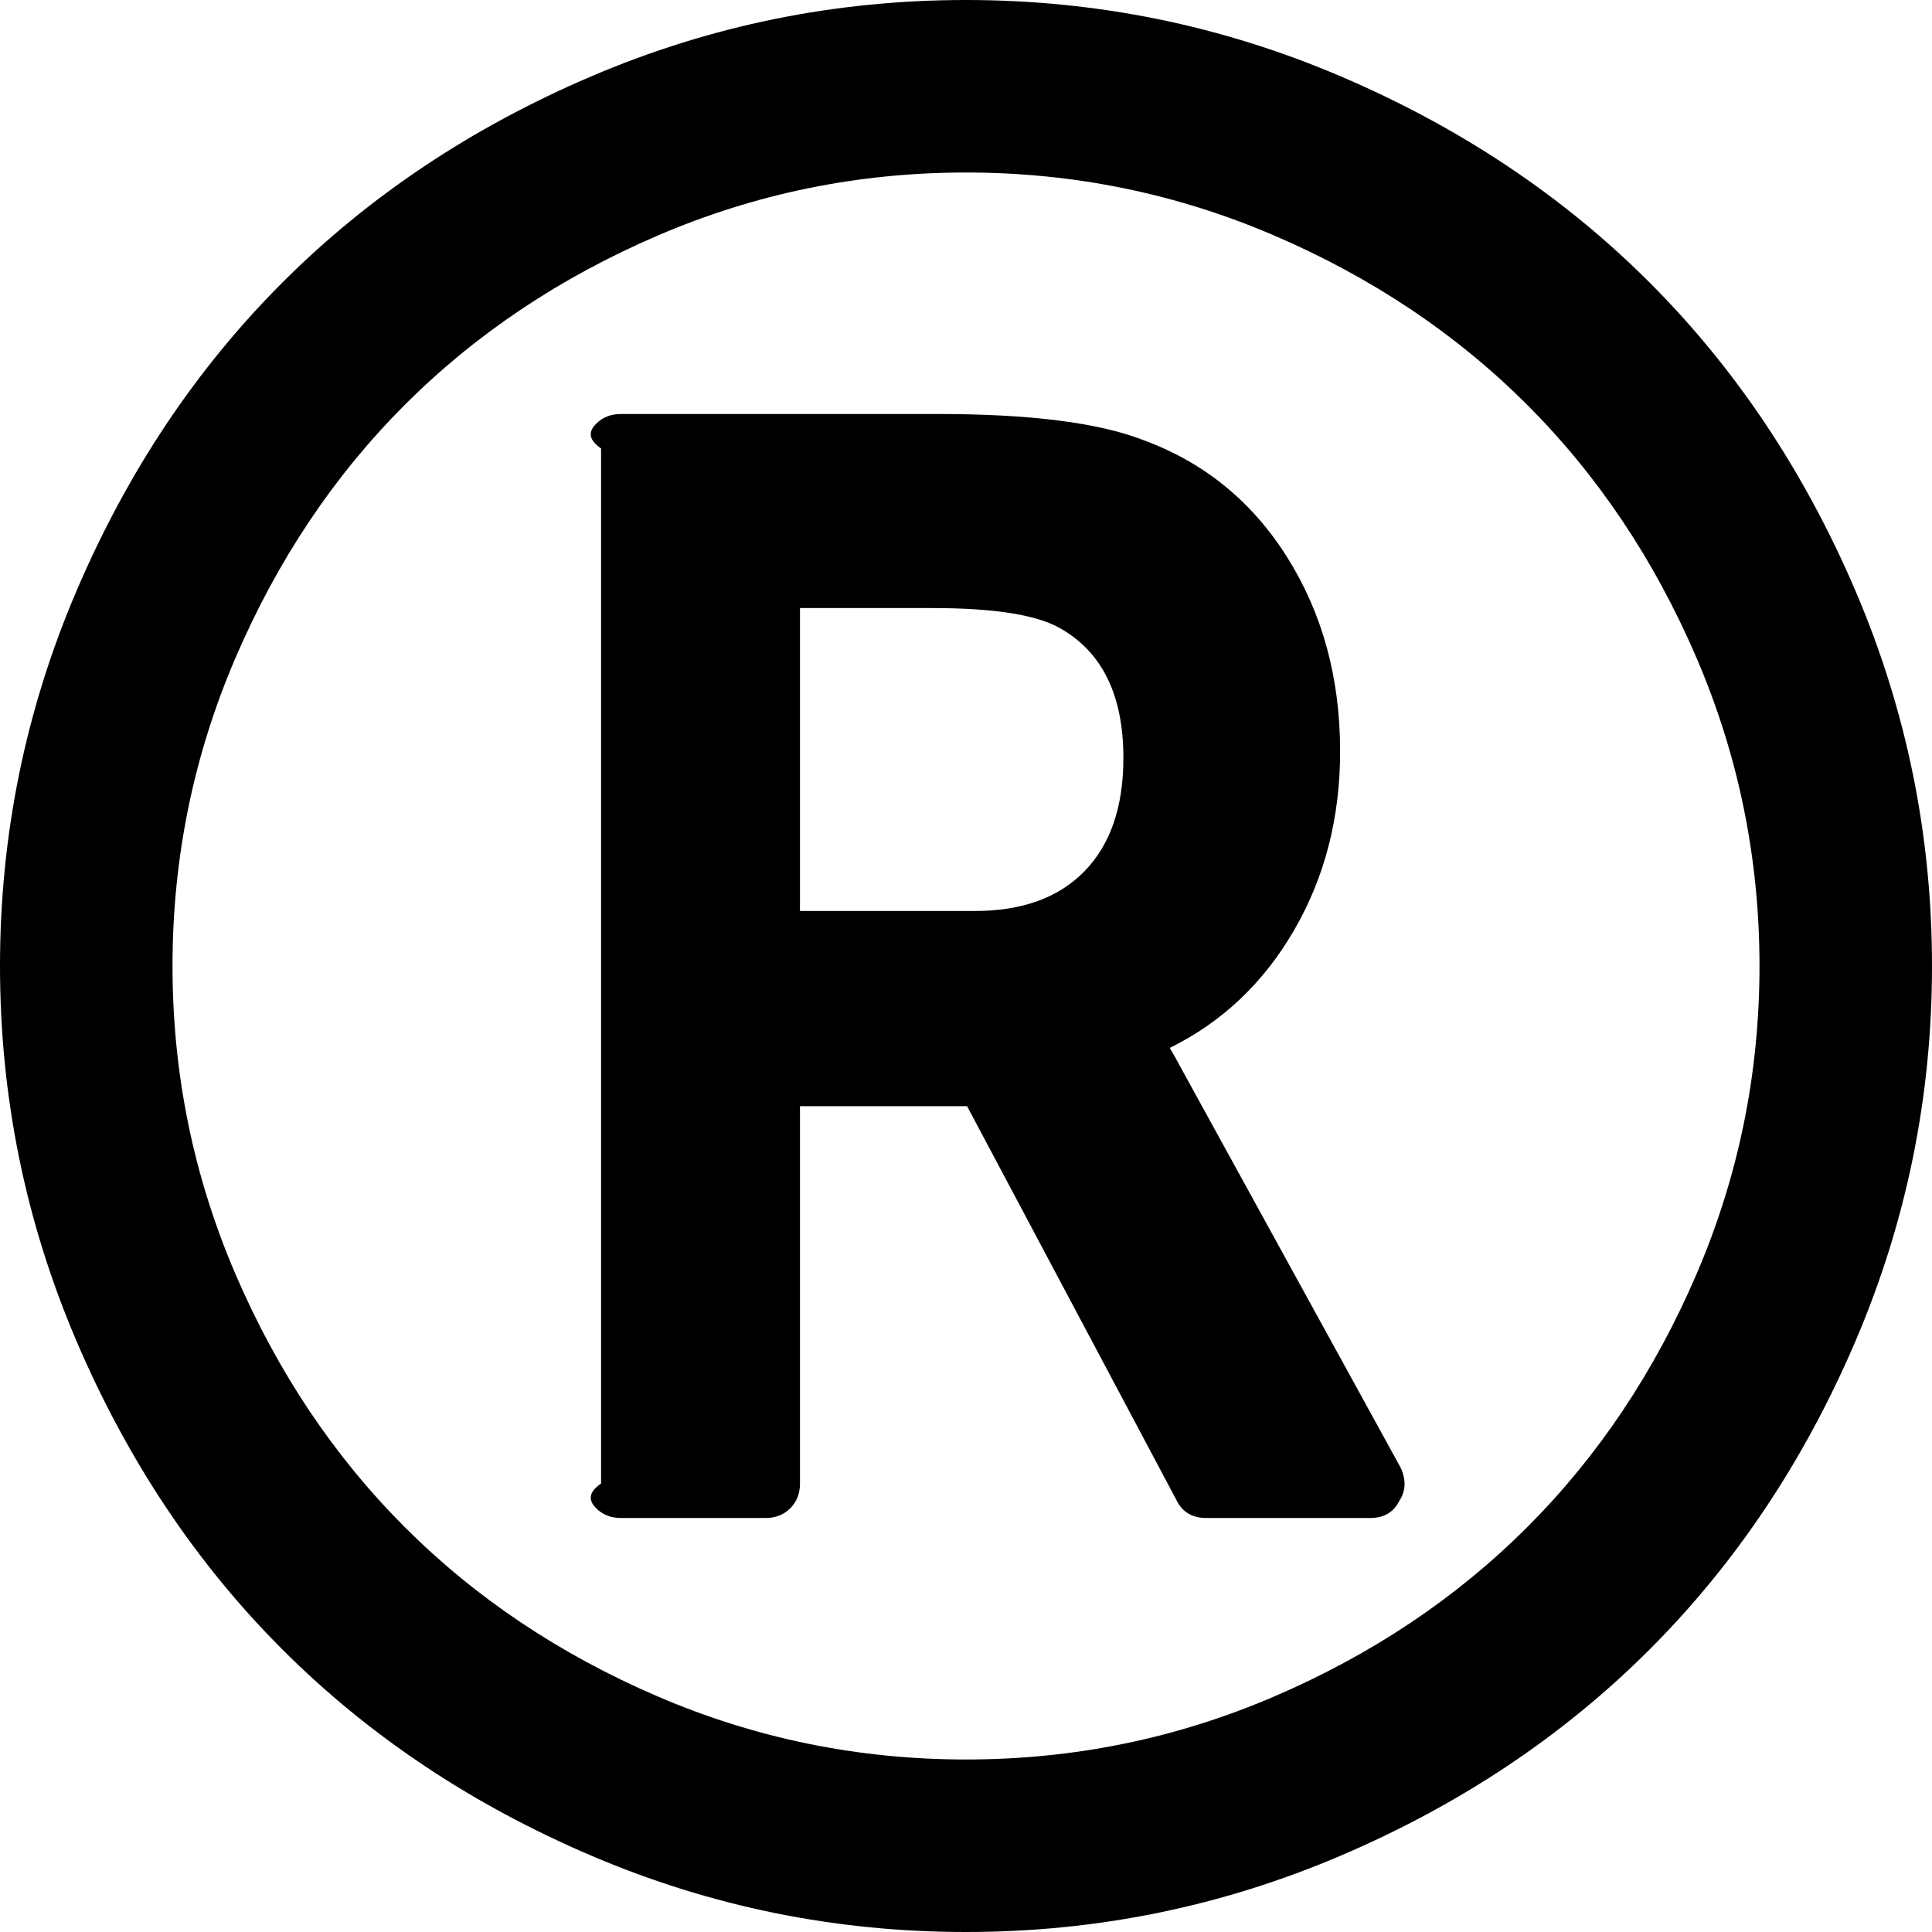 ﻿<?xml version="1.0" encoding="utf-8"?>
<svg version="1.1" xmlns:xlink="http://www.w3.org/1999/xlink" width="45px" height="45px" xmlns="http://www.w3.org/2000/svg">
  <defs>
    <pattern id="BGPattern" patternUnits="userSpaceOnUse" alignment="0 0" imageRepeat="None" />
    <mask fill="white" id="Clip27">
      <path d="M 25.262 20.29  C 25.865 19.671  26.166 18.792  26.166 17.653  C 26.166 16.18  25.664 15.167  24.66 14.615  C 24.107 14.314  23.128 14.163  21.722 14.163  L 18.633 14.163  L 18.633 21.219  L 22.701 21.219  C 23.806 21.219  24.66 20.91  25.262 20.29  Z M 27.246 24.408  C 27.347 24.576  27.422 24.71  27.472 24.81  L 32.62 34.177  C 32.754 34.461  32.746 34.721  32.595 34.955  C 32.461 35.223  32.235 35.357  31.917 35.357  L 28.1 35.357  C 27.765 35.357  27.531 35.215  27.397 34.93  L 22.525 25.765  L 18.633 25.765  L 18.633 34.554  C 18.633 34.788  18.557 34.98  18.407 35.131  C 18.256 35.282  18.064 35.357  17.829 35.357  L 14.464 35.357  C 14.23 35.357  14.037 35.282  13.887 35.131  C 13.736 34.98  13.661 34.788  14 34.554  L 14 10.446  C 13.661 10.212  13.736 10.02  13.887 9.869  C 14.037 9.718  14.23 9.643  14.464 9.643  L 21.847 9.643  C 23.99 9.643  25.58 9.844  26.618 10.246  C 28.041 10.765  29.163 11.677  29.983 12.983  C 30.804 14.289  31.214 15.795  31.214 17.503  C 31.214 19.043  30.858 20.428  30.146 21.659  C 29.435 22.889  28.468 23.806  27.246 24.408  Z M 29.682 5.487  C 27.405 4.508  25.011 4.018  22.5 4.018  C 19.989 4.018  17.595 4.508  15.318 5.487  C 13.041 6.466  11.078 7.78  9.429 9.429  C 7.78 11.078  6.466 13.041  5.487 15.318  C 4.508 17.595  4.018 19.989  4.018 22.5  C 4.018 25.011  4.508 27.405  5.487 29.682  C 6.466 31.959  7.78 33.922  9.429 35.571  C 11.078 37.22  13.041 38.534  15.318 39.513  C 17.595 40.492  19.989 40.982  22.5 40.982  C 25.011 40.982  27.405 40.492  29.682 39.513  C 31.959 38.534  33.922 37.22  35.571 35.571  C 37.22 33.922  38.534 31.959  39.513 29.682  C 40.492 27.405  40.982 25.011  40.982 22.5  C 40.982 19.989  40.492 17.595  39.513 15.318  C 38.534 13.041  37.22 11.078  35.571 9.429  C 33.922 7.78  31.959 6.466  29.682 5.487  Z M 43.217 13.761  C 44.406 16.54  45 19.453  45 22.5  C 45 25.547  44.406 28.46  43.217 31.239  C 42.028 34.018  40.43 36.412  38.421 38.421  C 36.412 40.43  34.018 42.028  31.239 43.217  C 28.46 44.406  25.547 45  22.5 45  C 19.453 45  16.54 44.406  13.761 43.217  C 10.982 42.028  8.588 40.43  6.579 38.421  C 4.57 36.412  2.972 34.018  1.783 31.239  C 0.594 28.46  0 25.547  0 22.5  C 0 19.453  0.594 16.54  1.783 13.761  C 2.972 10.982  4.57 8.588  6.579 6.579  C 8.588 4.57  10.982 2.972  13.761 1.783  C 16.54 0.594  19.453 0  22.5 0  C 25.547 0  28.46 0.594  31.239 1.783  C 34.018 2.972  36.412 4.57  38.421 6.579  C 40.43 8.588  42.028 10.982  43.217 13.761  Z " fill-rule="evenodd" />
    </mask>
  </defs>
  <g transform="matrix(1 0 0 1 -1327 -910 )">
    <path d="M 25.262 20.29  C 25.865 19.671  26.166 18.792  26.166 17.653  C 26.166 16.18  25.664 15.167  24.66 14.615  C 24.107 14.314  23.128 14.163  21.722 14.163  L 18.633 14.163  L 18.633 21.219  L 22.701 21.219  C 23.806 21.219  24.66 20.91  25.262 20.29  Z M 27.246 24.408  C 27.347 24.576  27.422 24.71  27.472 24.81  L 32.62 34.177  C 32.754 34.461  32.746 34.721  32.595 34.955  C 32.461 35.223  32.235 35.357  31.917 35.357  L 28.1 35.357  C 27.765 35.357  27.531 35.215  27.397 34.93  L 22.525 25.765  L 18.633 25.765  L 18.633 34.554  C 18.633 34.788  18.557 34.98  18.407 35.131  C 18.256 35.282  18.064 35.357  17.829 35.357  L 14.464 35.357  C 14.23 35.357  14.037 35.282  13.887 35.131  C 13.736 34.98  13.661 34.788  14 34.554  L 14 10.446  C 13.661 10.212  13.736 10.02  13.887 9.869  C 14.037 9.718  14.23 9.643  14.464 9.643  L 21.847 9.643  C 23.99 9.643  25.58 9.844  26.618 10.246  C 28.041 10.765  29.163 11.677  29.983 12.983  C 30.804 14.289  31.214 15.795  31.214 17.503  C 31.214 19.043  30.858 20.428  30.146 21.659  C 29.435 22.889  28.468 23.806  27.246 24.408  Z M 29.682 5.487  C 27.405 4.508  25.011 4.018  22.5 4.018  C 19.989 4.018  17.595 4.508  15.318 5.487  C 13.041 6.466  11.078 7.78  9.429 9.429  C 7.78 11.078  6.466 13.041  5.487 15.318  C 4.508 17.595  4.018 19.989  4.018 22.5  C 4.018 25.011  4.508 27.405  5.487 29.682  C 6.466 31.959  7.78 33.922  9.429 35.571  C 11.078 37.22  13.041 38.534  15.318 39.513  C 17.595 40.492  19.989 40.982  22.5 40.982  C 25.011 40.982  27.405 40.492  29.682 39.513  C 31.959 38.534  33.922 37.22  35.571 35.571  C 37.22 33.922  38.534 31.959  39.513 29.682  C 40.492 27.405  40.982 25.011  40.982 22.5  C 40.982 19.989  40.492 17.595  39.513 15.318  C 38.534 13.041  37.22 11.078  35.571 9.429  C 33.922 7.78  31.959 6.466  29.682 5.487  Z M 43.217 13.761  C 44.406 16.54  45 19.453  45 22.5  C 45 25.547  44.406 28.46  43.217 31.239  C 42.028 34.018  40.43 36.412  38.421 38.421  C 36.412 40.43  34.018 42.028  31.239 43.217  C 28.46 44.406  25.547 45  22.5 45  C 19.453 45  16.54 44.406  13.761 43.217  C 10.982 42.028  8.588 40.43  6.579 38.421  C 4.57 36.412  2.972 34.018  1.783 31.239  C 0.594 28.46  0 25.547  0 22.5  C 0 19.453  0.594 16.54  1.783 13.761  C 2.972 10.982  4.57 8.588  6.579 6.579  C 8.588 4.57  10.982 2.972  13.761 1.783  C 16.54 0.594  19.453 0  22.5 0  C 25.547 0  28.46 0.594  31.239 1.783  C 34.018 2.972  36.412 4.57  38.421 6.579  C 40.43 8.588  42.028 10.982  43.217 13.761  Z " fill-rule="nonzero" fill="rgba(0, 0, 0, 1)" stroke="none" transform="matrix(1 0 0 1 1327 910 )" class="fill" />
    <path d="M 25.262 20.29  C 25.865 19.671  26.166 18.792  26.166 17.653  C 26.166 16.18  25.664 15.167  24.66 14.615  C 24.107 14.314  23.128 14.163  21.722 14.163  L 18.633 14.163  L 18.633 21.219  L 22.701 21.219  C 23.806 21.219  24.66 20.91  25.262 20.29  Z " stroke-width="0" stroke-dasharray="0" stroke="rgba(255, 255, 255, 0)" fill="none" transform="matrix(1 0 0 1 1327 910 )" class="stroke" mask="url(#Clip27)" />
    <path d="M 27.246 24.408  C 27.347 24.576  27.422 24.71  27.472 24.81  L 32.62 34.177  C 32.754 34.461  32.746 34.721  32.595 34.955  C 32.461 35.223  32.235 35.357  31.917 35.357  L 28.1 35.357  C 27.765 35.357  27.531 35.215  27.397 34.93  L 22.525 25.765  L 18.633 25.765  L 18.633 34.554  C 18.633 34.788  18.557 34.98  18.407 35.131  C 18.256 35.282  18.064 35.357  17.829 35.357  L 14.464 35.357  C 14.23 35.357  14.037 35.282  13.887 35.131  C 13.736 34.98  13.661 34.788  14 34.554  L 14 10.446  C 13.661 10.212  13.736 10.02  13.887 9.869  C 14.037 9.718  14.23 9.643  14.464 9.643  L 21.847 9.643  C 23.99 9.643  25.58 9.844  26.618 10.246  C 28.041 10.765  29.163 11.677  29.983 12.983  C 30.804 14.289  31.214 15.795  31.214 17.503  C 31.214 19.043  30.858 20.428  30.146 21.659  C 29.435 22.889  28.468 23.806  27.246 24.408  Z " stroke-width="0" stroke-dasharray="0" stroke="rgba(255, 255, 255, 0)" fill="none" transform="matrix(1 0 0 1 1327 910 )" class="stroke" mask="url(#Clip27)" />
    <path d="M 29.682 5.487  C 27.405 4.508  25.011 4.018  22.5 4.018  C 19.989 4.018  17.595 4.508  15.318 5.487  C 13.041 6.466  11.078 7.78  9.429 9.429  C 7.78 11.078  6.466 13.041  5.487 15.318  C 4.508 17.595  4.018 19.989  4.018 22.5  C 4.018 25.011  4.508 27.405  5.487 29.682  C 6.466 31.959  7.78 33.922  9.429 35.571  C 11.078 37.22  13.041 38.534  15.318 39.513  C 17.595 40.492  19.989 40.982  22.5 40.982  C 25.011 40.982  27.405 40.492  29.682 39.513  C 31.959 38.534  33.922 37.22  35.571 35.571  C 37.22 33.922  38.534 31.959  39.513 29.682  C 40.492 27.405  40.982 25.011  40.982 22.5  C 40.982 19.989  40.492 17.595  39.513 15.318  C 38.534 13.041  37.22 11.078  35.571 9.429  C 33.922 7.78  31.959 6.466  29.682 5.487  Z " stroke-width="0" stroke-dasharray="0" stroke="rgba(255, 255, 255, 0)" fill="none" transform="matrix(1 0 0 1 1327 910 )" class="stroke" mask="url(#Clip27)" />
    <path d="M 43.217 13.761  C 44.406 16.54  45 19.453  45 22.5  C 45 25.547  44.406 28.46  43.217 31.239  C 42.028 34.018  40.43 36.412  38.421 38.421  C 36.412 40.43  34.018 42.028  31.239 43.217  C 28.46 44.406  25.547 45  22.5 45  C 19.453 45  16.54 44.406  13.761 43.217  C 10.982 42.028  8.588 40.43  6.579 38.421  C 4.57 36.412  2.972 34.018  1.783 31.239  C 0.594 28.46  0 25.547  0 22.5  C 0 19.453  0.594 16.54  1.783 13.761  C 2.972 10.982  4.57 8.588  6.579 6.579  C 8.588 4.57  10.982 2.972  13.761 1.783  C 16.54 0.594  19.453 0  22.5 0  C 25.547 0  28.46 0.594  31.239 1.783  C 34.018 2.972  36.412 4.57  38.421 6.579  C 40.43 8.588  42.028 10.982  43.217 13.761  Z " stroke-width="0" stroke-dasharray="0" stroke="rgba(255, 255, 255, 0)" fill="none" transform="matrix(1 0 0 1 1327 910 )" class="stroke" mask="url(#Clip27)" />
  </g>
</svg>